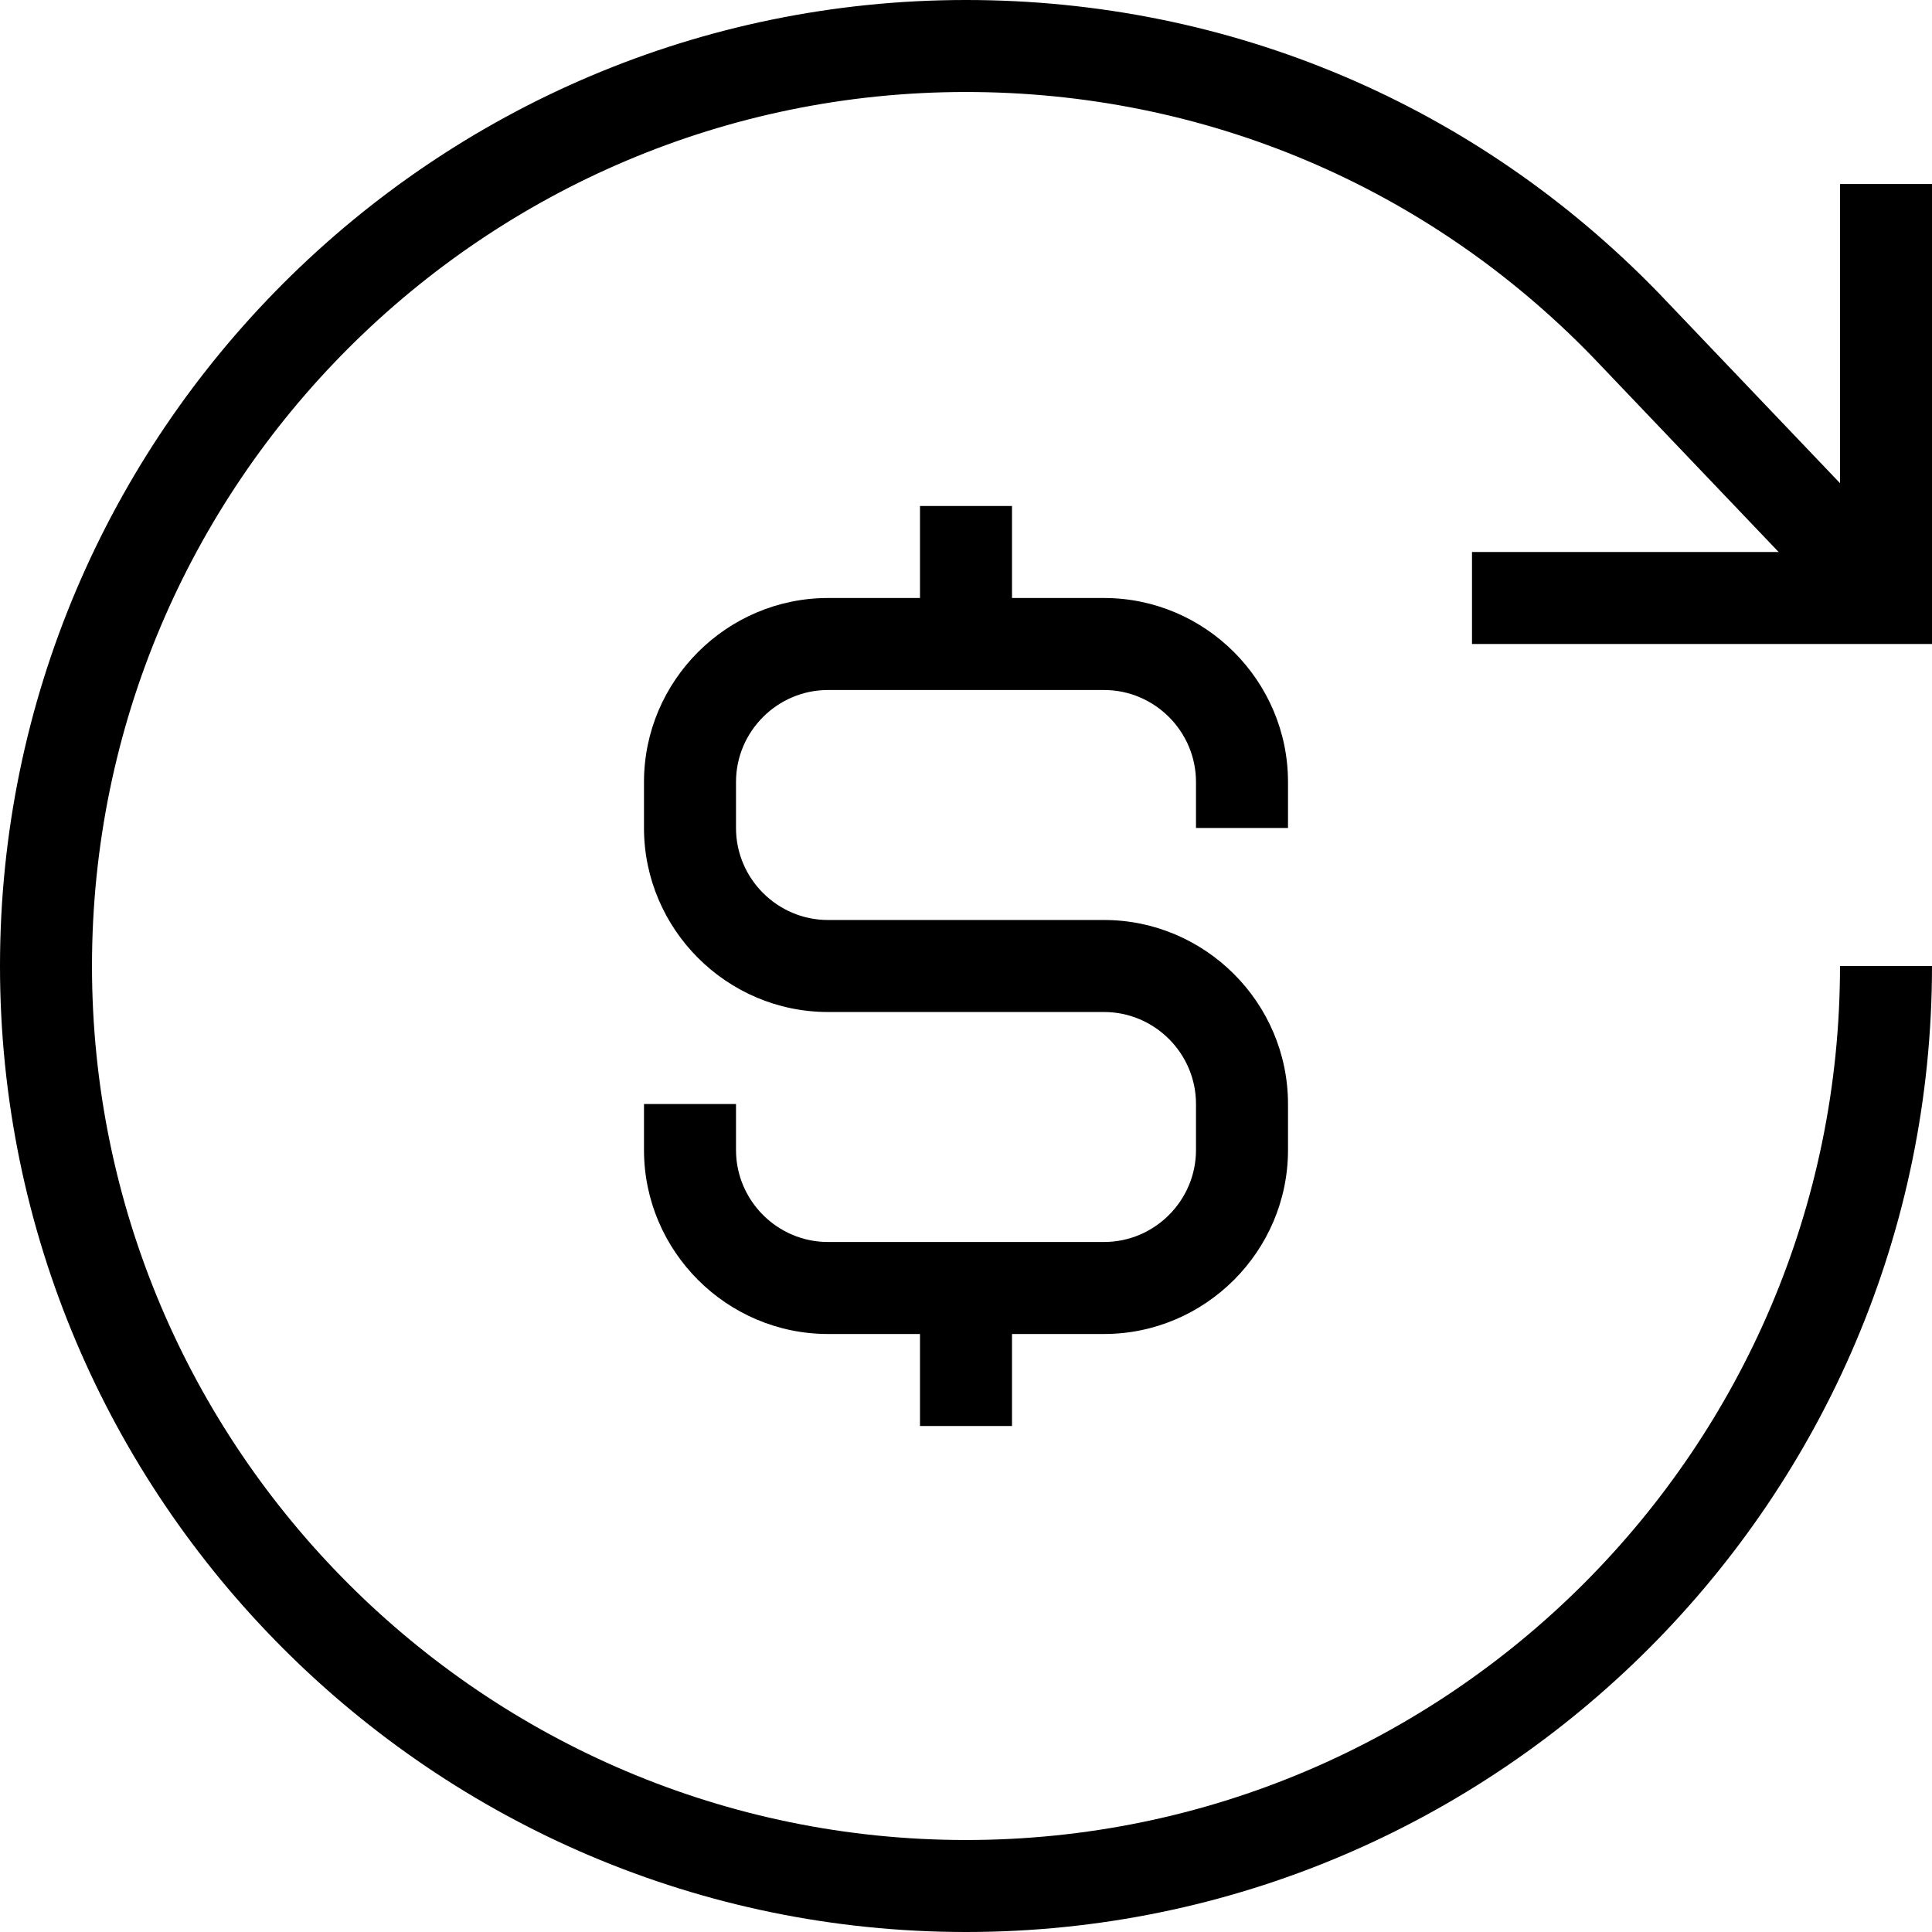 <svg height="448pt" viewBox="0 0 448 448" width="448pt" xmlns="http://www.w3.org/2000/svg"><path d="m213.332 117.332h21.336v32h-21.336zm0 0"/><path d="m213.332 298.668h21.336v32h-21.336zm0 0"/><path d="m256 309.332h-64c-23.465 0-42.668-19.199-42.668-42.664v-10.668h21.336v10.668c0 11.73 9.598 21.332 21.332 21.332h64c11.734 0 21.332-9.602 21.332-21.332v-10.668c0-11.734-9.598-21.332-21.332-21.332h-64c-23.465 0-42.668-19.203-42.668-42.668v-10.668c0-23.465 19.203-42.664 42.668-42.664h64c23.465 0 42.668 19.199 42.668 42.664v10.668h-21.336v-10.668c0-11.73-9.598-21.332-21.332-21.332h-64c-11.734 0-21.332 9.602-21.332 21.332v10.668c0 11.734 9.598 21.332 21.332 21.332h64c23.465 0 42.668 19.203 42.668 42.668v10.668c0 23.465-19.203 42.664-42.668 42.664zm0 0"/><path d="m448 149.332h-106.668v-21.332h85.336v-85.332h21.332zm0 0"/><path d="m224 448c-123.465 0-224-100.535-224-224s100.535-224 224-224c61.066 0 118.133 24.133 160.668 68l60.398 63.332-15.465 14.668-60.27-63.199c-38.398-39.602-90.133-61.469-145.332-61.469-111.734 0-202.668 90.934-202.668 202.668s90.934 202.668 202.668 202.668 202.668-90.934 202.668-202.668h21.332c0 123.465-100.535 224-224 224zm0 0"/></svg>